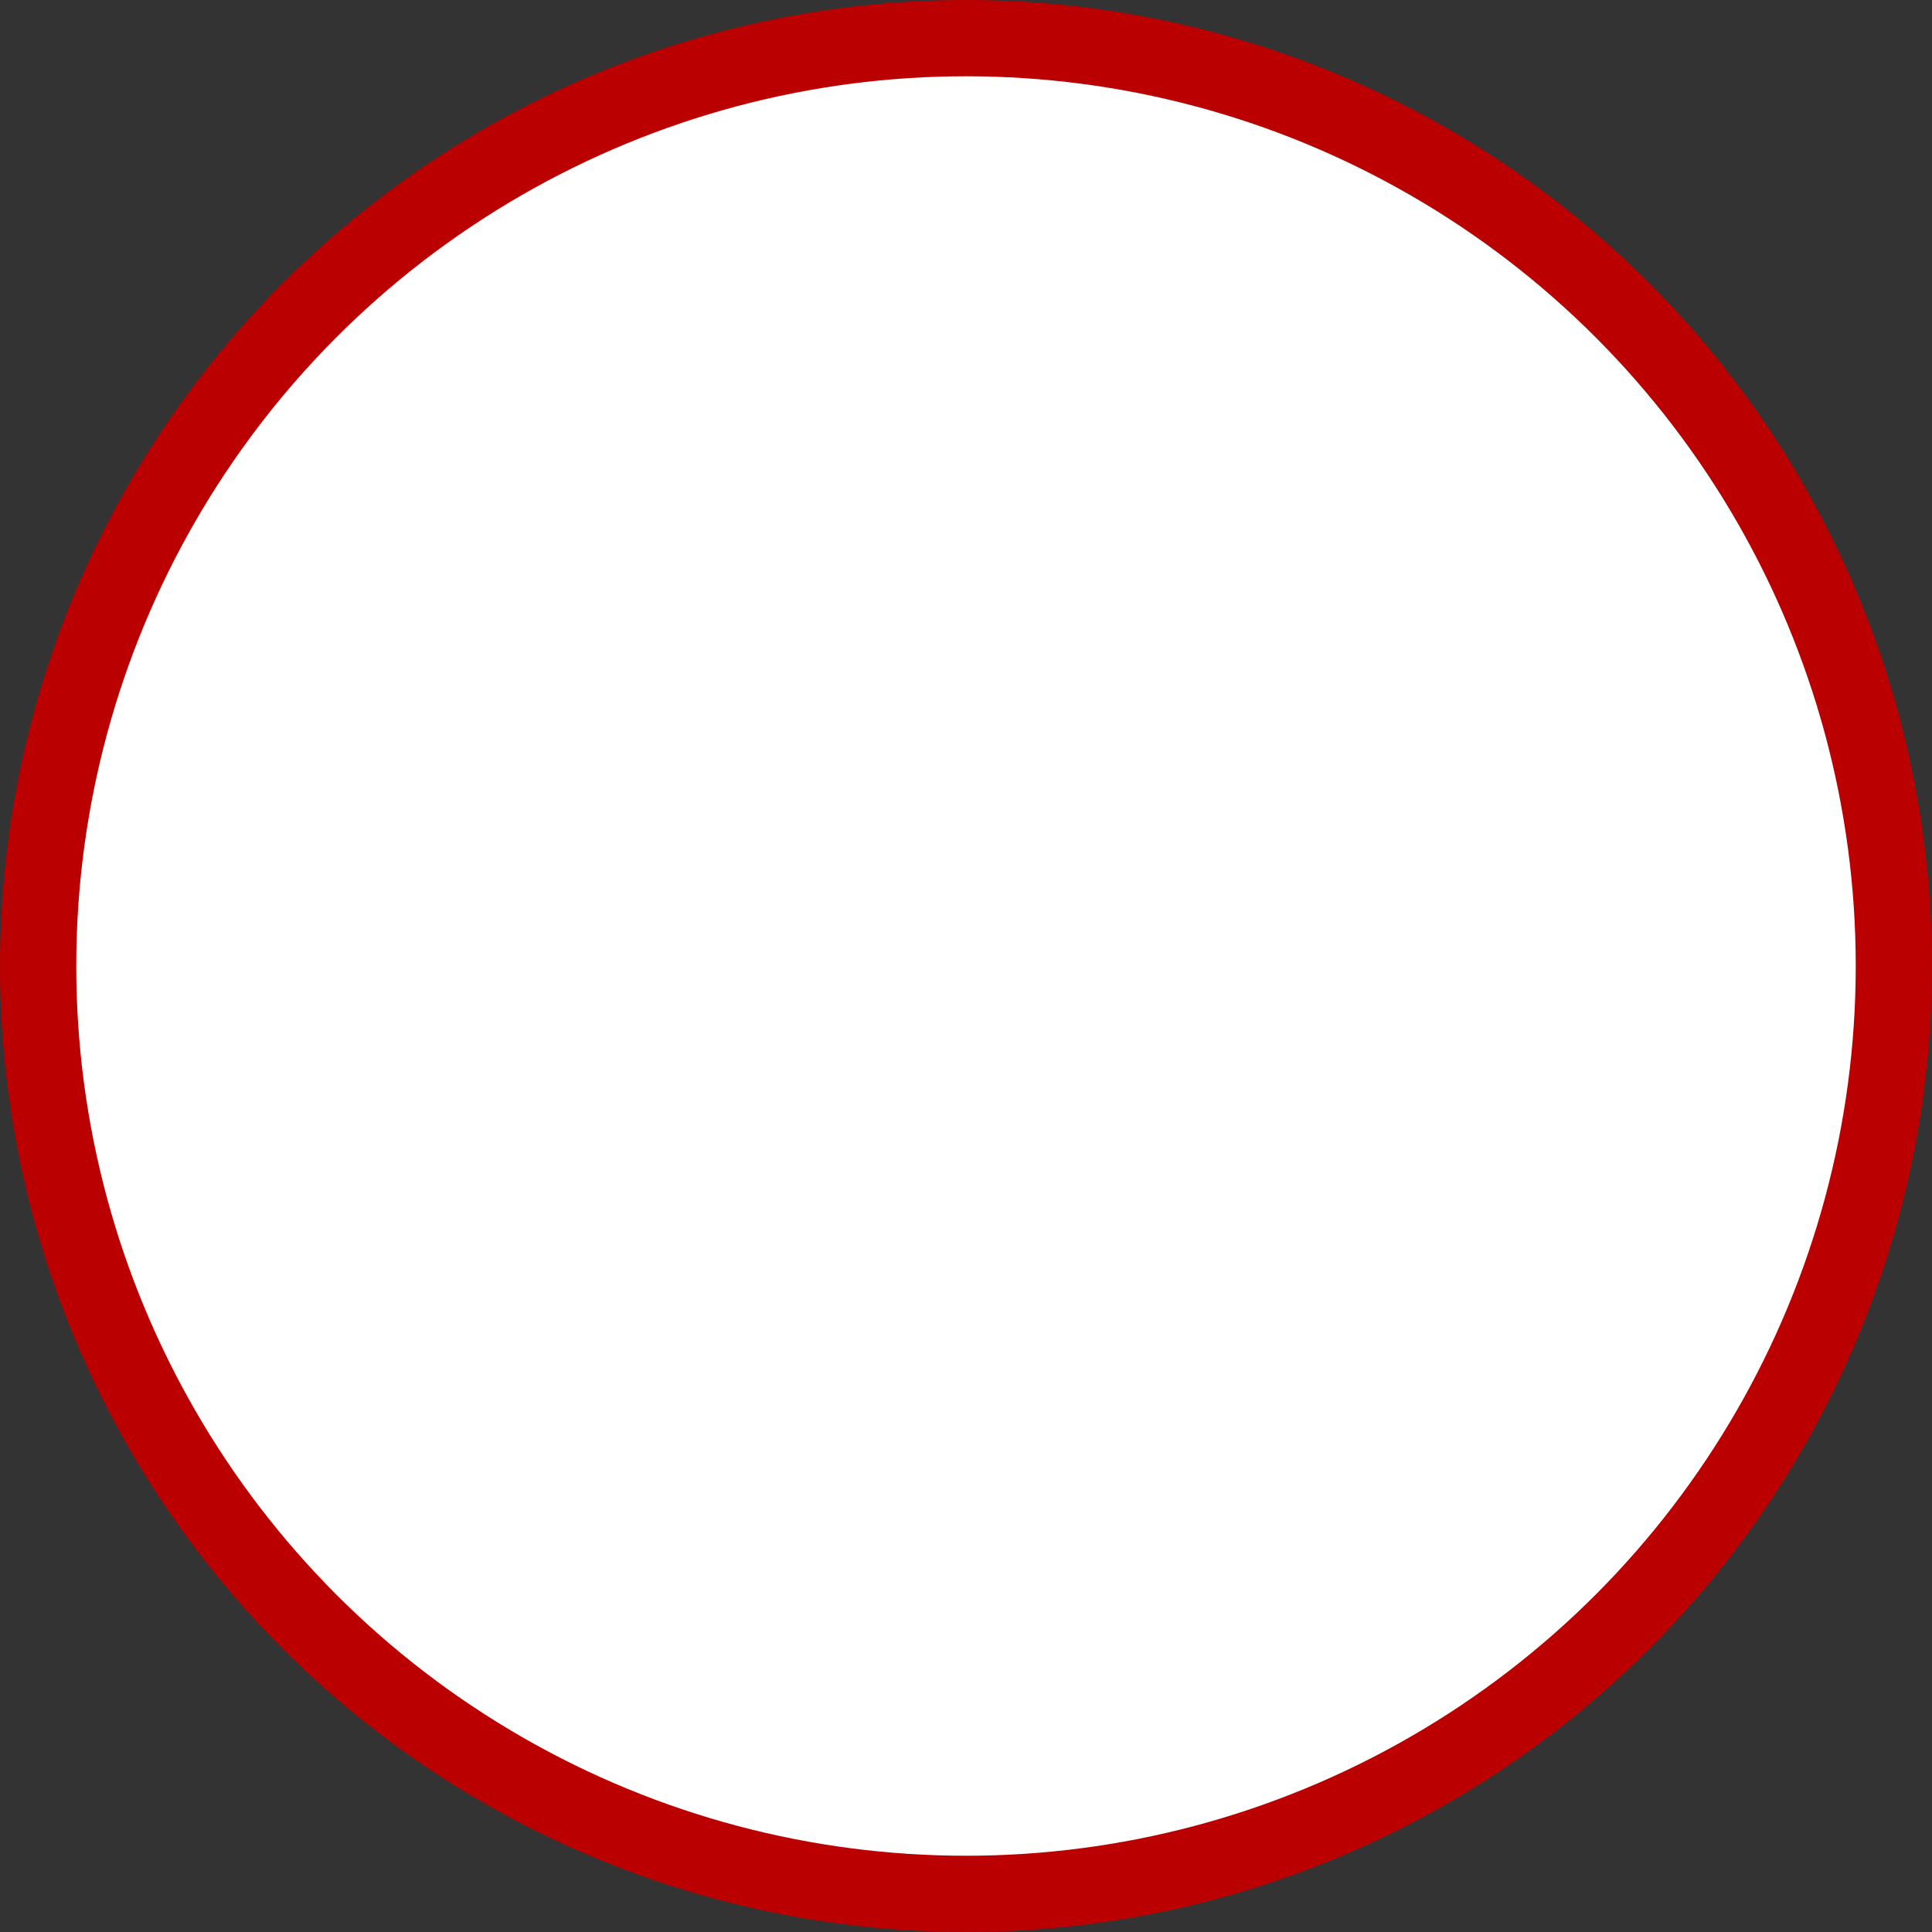 <?xml version="1.0" encoding="UTF-8"?> <!-- Generator: Adobe Illustrator 27.2.0, SVG Export Plug-In . SVG Version: 6.00 Build 0) --> <svg xmlns="http://www.w3.org/2000/svg" xmlns:xlink="http://www.w3.org/1999/xlink" id="Layer_1" x="0px" y="0px" viewBox="0 0 76 76" style="enable-background:new 0 0 76 76;" xml:space="preserve"><rect x="0" y="0" width="76" height="76" fill="#333333" stroke="none"/> <style type="text/css"> .st0{fill:#BA0001;} .st1{fill:#FFFFFF;} </style> <g> <circle class="st0" cx="38" cy="38" r="38"></circle> </g> <g> <circle class="st1" cx="38" cy="38" r="35"></circle> </g> </svg> 
